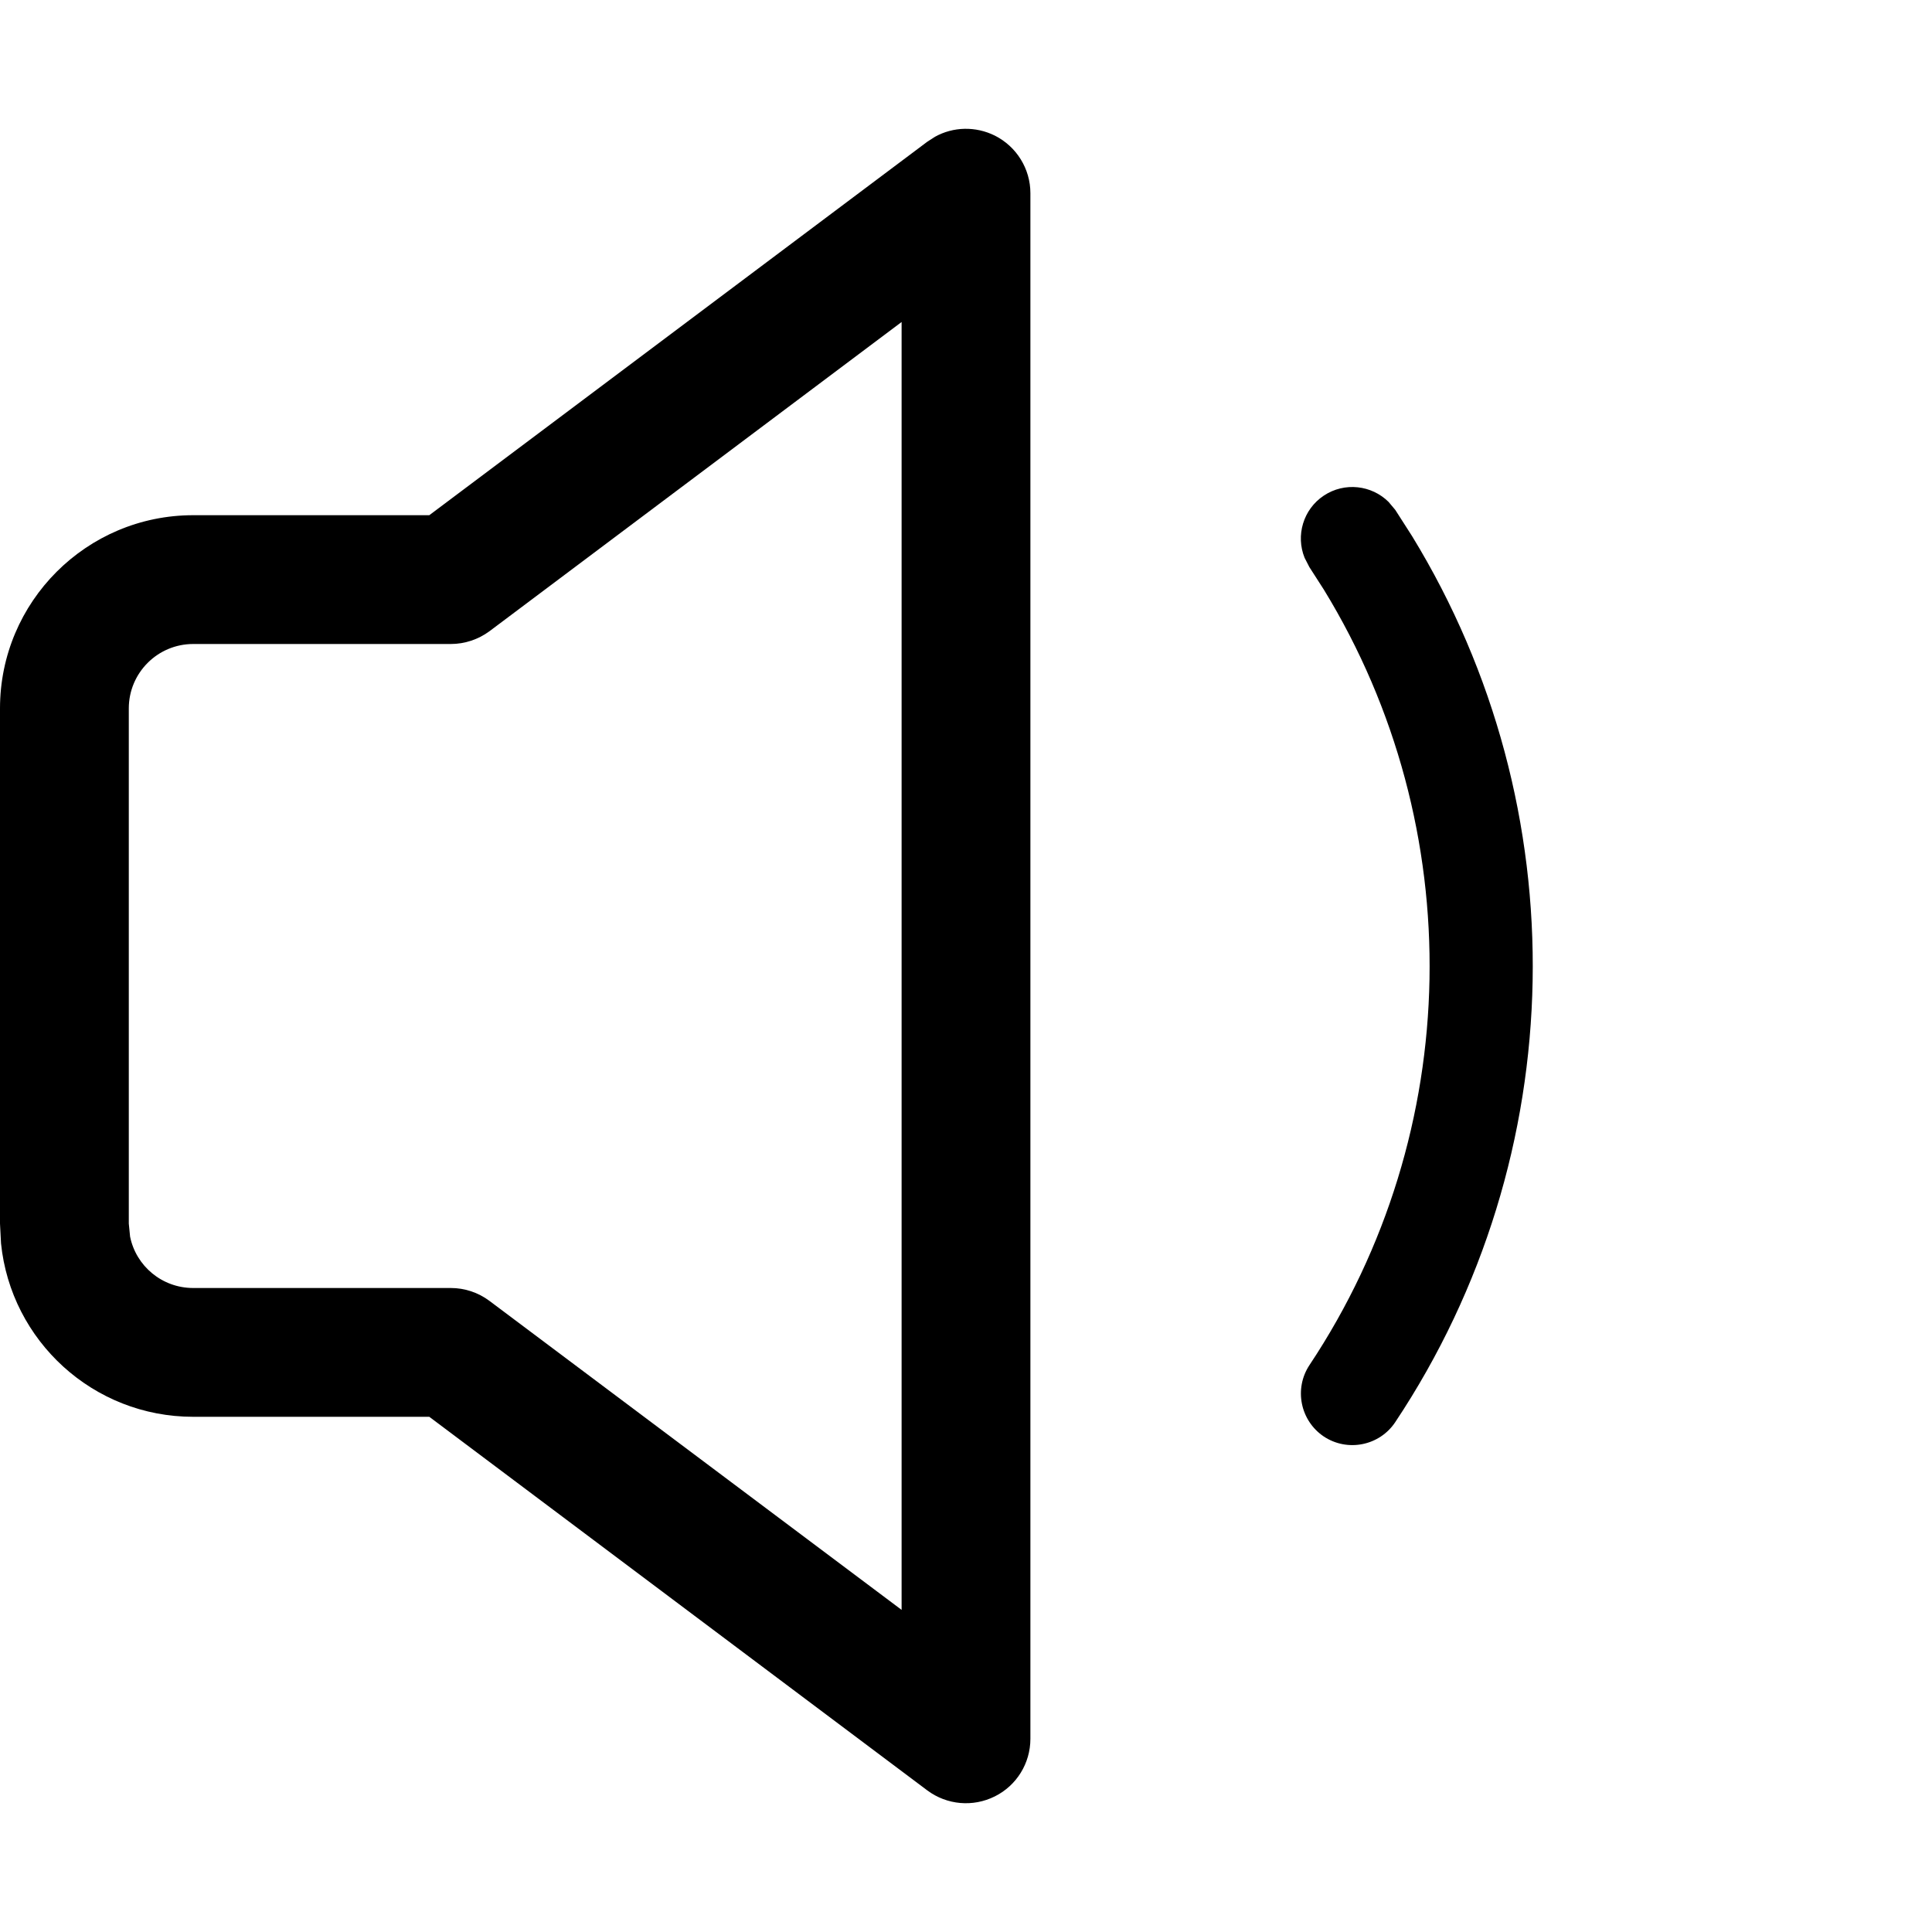 <svg width="15" height="15" viewBox="0 0 15 15" fill="none" xmlns="http://www.w3.org/2000/svg"><path d="M7.259 1.062C7.401 0.983 7.575 0.979 7.724 1.053C7.893 1.138 8 1.311 8 1.5V13.5C8 13.69 7.893 13.863 7.724 13.947C7.554 14.032 7.352 14.014 7.2 13.901L3.333 11H1.5C0.723 11 0.085 10.41 0.008 9.654L0 9.5V5.5C1.61064e-06 4.672 0.672 4 1.5 4H3.333L7.2 1.1L7.259 1.062ZM3.8 4.901C3.713 4.965 3.608 5 3.5 5H1.5C1.224 5 1 5.224 1 5.5V9.5L1.01 9.601C1.056 9.829 1.258 10 1.5 10H3.5C3.608 10 3.713 10.035 3.8 10.1L7 12.499V2.5L3.8 4.901ZM10.278 3.848C10.439 3.741 10.649 3.766 10.781 3.897L10.833 3.959L10.963 4.162C12.255 6.273 12.211 8.97 10.833 11.041C10.711 11.225 10.462 11.275 10.278 11.153C10.095 11.03 10.045 10.782 10.167 10.598C11.372 8.786 11.409 6.425 10.279 4.579L10.166 4.403L10.129 4.331C10.059 4.159 10.117 3.955 10.278 3.848Z" fill="currentColor"/></svg>